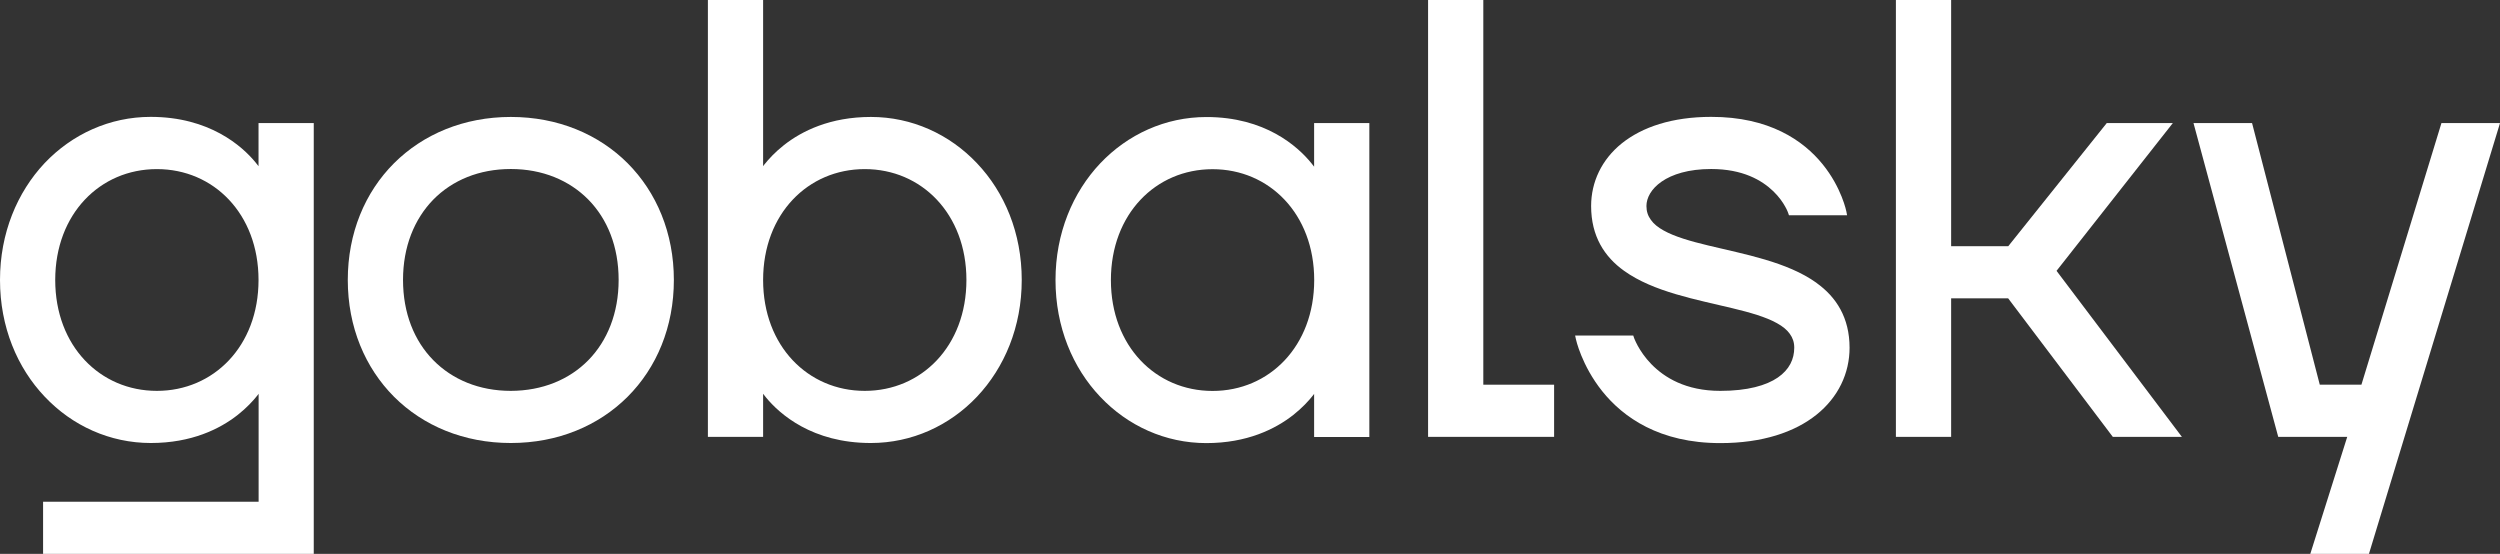 <svg width="167" height="37" viewBox="0 0 167 37" fill="none" xmlns="http://www.w3.org/2000/svg">
<rect x="0" y="0" width="167" height="37" fill="#333333" stroke="none"/>
<g clip-path="url(#clip0_1604_138)">
<path d="M17.27 11.102C17.213 11.027 17.156 10.947 17.081 10.862C16.173 9.754 13.986 7.807 10.063 7.807C7.333 7.807 4.814 8.96 2.975 10.902C1.148 12.849 0 15.573 0 18.703C0 21.838 1.148 24.562 2.987 26.498C4.82 28.44 7.339 29.593 10.074 29.593C12.793 29.593 14.683 28.657 15.882 27.714C16.482 27.24 16.91 26.772 17.196 26.412C17.23 26.372 17.253 26.338 17.276 26.304V33.516H2.878V37H20.959V8.223H17.27V11.102ZM10.48 26.11C8.578 26.11 6.887 25.361 5.665 24.065C4.443 22.769 3.689 20.919 3.689 18.703C3.689 16.487 4.443 14.637 5.665 13.34C6.887 12.044 8.578 11.296 10.48 11.296C12.381 11.296 14.072 12.044 15.294 13.34C16.516 14.637 17.27 16.487 17.27 18.703C17.27 20.919 16.516 22.769 15.294 24.065C14.072 25.361 12.381 26.11 10.48 26.11Z" fill="white"/>
<path d="M34.123 7.812C30.988 7.812 28.264 8.966 26.322 10.902C24.38 12.844 23.232 15.568 23.232 18.703C23.232 21.838 24.386 24.562 26.322 26.504C28.264 28.445 30.988 29.593 34.123 29.593C37.258 29.593 39.982 28.445 41.924 26.504C43.866 24.562 45.014 21.838 45.014 18.703C45.014 15.568 43.86 12.844 41.924 10.902C39.982 8.96 37.258 7.812 34.123 7.812ZM34.123 26.11C32.01 26.11 30.217 25.356 28.943 24.059C27.67 22.763 26.922 20.919 26.922 18.697C26.922 16.481 27.675 14.637 28.943 13.335C30.217 12.038 32.01 11.29 34.123 11.29C36.236 11.29 38.029 12.044 39.303 13.335C40.576 14.631 41.325 16.476 41.325 18.697C41.325 20.913 40.571 22.763 39.303 24.059C38.029 25.356 36.236 26.104 34.123 26.11Z" fill="white"/>
<path d="M58.178 7.812C55.459 7.812 53.569 8.749 52.37 9.691C51.77 10.165 51.342 10.633 51.056 10.993C51.022 11.033 50.999 11.067 50.976 11.102V0H47.287V29.182H50.976V26.304C51.033 26.378 51.09 26.458 51.164 26.544C52.072 27.651 54.254 29.599 58.178 29.593C60.907 29.593 63.426 28.44 65.265 26.498C67.098 24.556 68.252 21.832 68.252 18.703C68.252 15.568 67.104 12.844 65.265 10.908C63.432 8.966 60.913 7.812 58.178 7.812ZM57.766 11.296C59.668 11.296 61.359 12.044 62.581 13.34C63.803 14.637 64.557 16.487 64.557 18.703C64.557 20.919 63.803 22.769 62.581 24.065C61.359 25.361 59.668 26.11 57.766 26.11C55.865 26.11 54.174 25.361 52.952 24.065C51.73 22.769 50.976 20.919 50.976 18.703C50.976 16.487 51.73 14.637 52.952 13.34C54.174 12.044 55.865 11.296 57.766 11.296Z" fill="white"/>
<path d="M87.789 11.142C87.732 11.067 87.675 10.988 87.6 10.902C86.692 9.783 84.511 7.812 80.582 7.818C77.852 7.818 75.333 8.972 73.494 10.913C71.661 12.855 70.508 15.579 70.508 18.708C70.508 21.844 71.656 24.568 73.494 26.504C75.328 28.445 77.846 29.599 80.582 29.599C83.3 29.599 85.191 28.662 86.39 27.72C86.989 27.246 87.418 26.778 87.703 26.418C87.738 26.378 87.76 26.344 87.783 26.309V29.193H91.472V8.223H87.783V11.136L87.789 11.142ZM80.999 26.115C79.097 26.115 77.406 25.367 76.184 24.071C74.962 22.774 74.208 20.924 74.208 18.708C74.208 16.493 74.962 14.642 76.184 13.346C77.406 12.05 79.097 11.302 80.999 11.302C82.9 11.302 84.591 12.05 85.813 13.346C87.035 14.642 87.789 16.493 87.789 18.708C87.789 20.924 87.035 22.774 85.813 24.071C84.591 25.367 82.9 26.115 80.999 26.115Z" fill="white"/>
<path d="M99.085 0H95.396V0.2V29.182H103.814V25.698H99.085V0Z" fill="white"/>
<path d="M121.347 18.897C119.382 17.486 116.498 16.978 114.122 16.401C112.934 16.116 111.872 15.813 111.13 15.396C110.758 15.191 110.467 14.957 110.279 14.688C110.084 14.42 109.982 14.128 109.982 13.763C109.982 13.226 110.296 12.615 110.998 12.13C111.701 11.644 112.791 11.29 114.305 11.29C116.418 11.29 117.691 12.038 118.457 12.775C118.839 13.146 119.091 13.512 119.245 13.791C119.325 13.928 119.376 14.043 119.41 14.123L119.445 14.214L119.456 14.243L119.502 14.38H123.385L123.34 14.14C123.34 14.14 123.031 12.546 121.746 10.965C120.461 9.383 118.183 7.801 114.305 7.807C111.701 7.807 109.702 8.486 108.343 9.571C106.989 10.656 106.287 12.164 106.287 13.763C106.287 15.779 107.178 17.155 108.491 18.092C110.456 19.502 113.34 20.011 115.715 20.587C116.903 20.873 117.966 21.175 118.708 21.592C119.079 21.798 119.371 22.032 119.559 22.3C119.753 22.569 119.856 22.86 119.856 23.226C119.856 23.991 119.53 24.688 118.759 25.219C117.988 25.75 116.738 26.11 114.916 26.11C112.603 26.11 111.175 25.213 110.307 24.322C109.873 23.877 109.582 23.425 109.399 23.094C109.308 22.929 109.245 22.786 109.205 22.695L109.159 22.586L109.148 22.552L109.102 22.415H105.219L105.27 22.655C105.27 22.655 105.641 24.396 107.029 26.132C108.417 27.869 110.855 29.605 114.922 29.599C117.731 29.599 119.885 28.868 121.341 27.703C122.797 26.538 123.551 24.933 123.551 23.231C123.551 21.221 122.66 19.839 121.347 18.903V18.897Z" fill="white"/>
<path d="M145.144 8.223H140.73L134.151 16.447H130.336V0H126.646V0.2V29.182H130.336V19.93H134.145L141.135 29.182H145.75L137.377 18.092L145.144 8.223Z" fill="white"/>
<path d="M163.088 8.223L157.743 25.698H154.961L150.438 8.223H150.284H146.526L152.186 29.182H156.795L154.327 37H158.245L167 8.223H163.088Z" fill="white"/>
</g>
<defs>
<clipPath id="clip0_1604_138">
<rect width="167" height="37" fill="white"/>
</clipPath>
</defs>
</svg>
